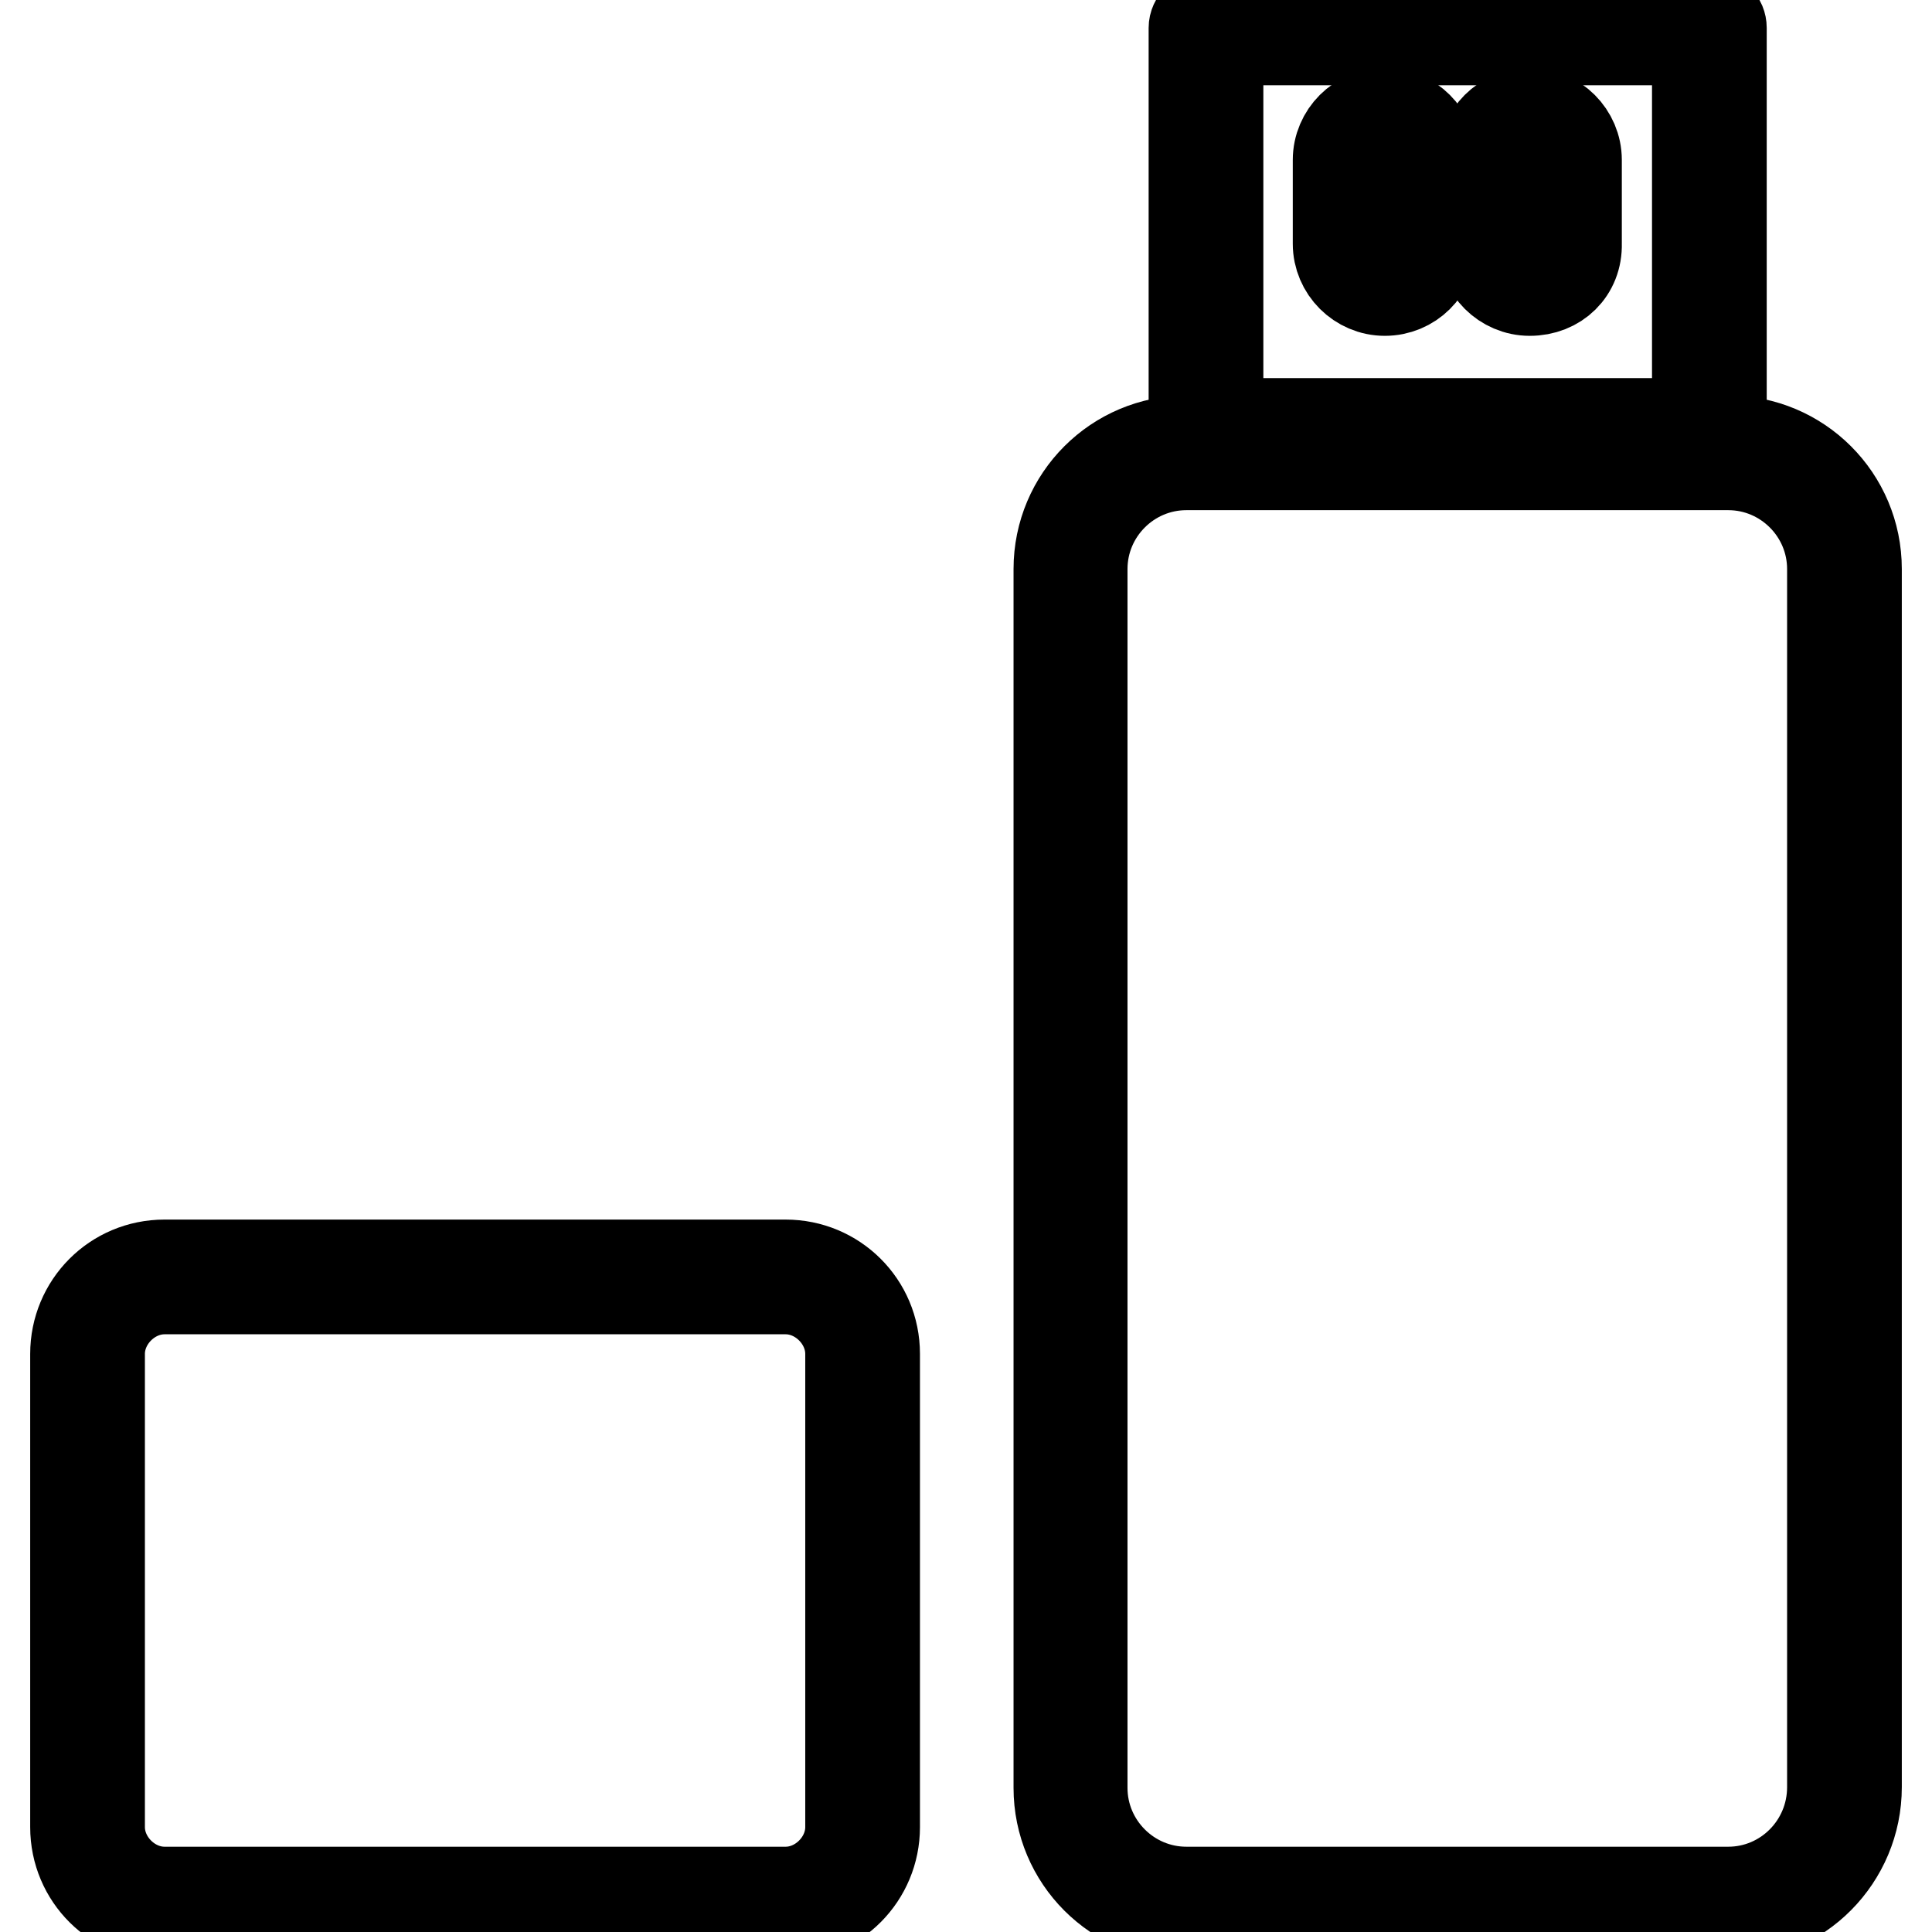 <?xml version="1.0" encoding="utf-8"?>
<!-- Svg Vector Icons : http://www.onlinewebfonts.com/icon -->
<!DOCTYPE svg PUBLIC "-//W3C//DTD SVG 1.1//EN" "http://www.w3.org/Graphics/SVG/1.1/DTD/svg11.dtd">
<svg version="1.1" xmlns="http://www.w3.org/2000/svg" xmlns:xlink="http://www.w3.org/1999/xlink" x="0px" y="0px" viewBox="0 0 256 256" enable-background="new 0 0 256 256" xml:space="preserve">
<g> <path stroke-width="12" fill-opacity="0" stroke="#000000"  d="M104.1,253.9H21.8c-6.5,0-11.8-5.2-11.8-11.8v-62.7c0-6.5,5.2-11.8,11.8-11.8h82.3 c6.5,0,11.8,5.2,11.8,11.8v62.7C115.9,248.6,110.7,253.9,104.1,253.9z M21.8,170.8c-4.6,0-8.6,4-8.6,8.6v62.7c0,4.6,4,8.6,8.6,8.6 h82.3c4.6,0,8.6-4,8.6-8.6v-62.7c0-4.6-4-8.6-8.6-8.6H21.8z M226.5,59.3h-66.7c-0.9,0-1.6-0.7-1.6-1.6v-54c0-0.9,0.8-1.6,1.6-1.6 h66.7c0.9,0,1.6,0.7,1.6,1.6v54C228.1,58.6,227.4,59.3,226.5,59.3L226.5,59.3z M161.4,56.1h63.5V5.3h-63.5V56.1z"/> <path stroke-width="12" fill-opacity="0" stroke="#000000"  d="M229,253.9h-71.7c-9.4,0-17-7.6-17-17V75.4c0-9.4,7.6-17,17-17H229c9.4,0,17,7.6,17,17v161.4 C246,246.2,238.4,253.9,229,253.9z M157.2,61.6c-7.6,0-13.8,6.2-13.8,13.8v161.5c0,7.6,6.2,13.8,13.8,13.8H229 c7.6,0,13.8-6.2,13.8-13.9V75.4c0-7.6-6.2-13.8-13.8-13.8H157.2z M183.5,38.5c-3.4,0-6.2-2.8-6.2-6.2V21.2c0-3.4,2.8-6.2,6.2-6.2 c3.4,0,6.2,2.8,6.2,6.2v11.1C189.7,35.8,186.9,38.5,183.5,38.5z M183.5,18.2c-1.6,0-3,1.4-3,3v11.1c0,1.6,1.4,3,3,3 c1.6,0,3-1.4,3-3V21.2C186.5,19.6,185.1,18.2,183.5,18.2z M202.7,38.5c-3.4,0-6.2-2.8-6.2-6.2V21.2c0-3.4,2.8-6.2,6.2-6.2 s6.2,2.8,6.2,6.2v11.1C209,35.9,206.3,38.5,202.7,38.5z M202.7,18.2c-1.6,0-3,1.4-3,3v11.1c0,1.6,1.4,3,3,3c1.7,0,3-1.3,3-3V21.2 C205.7,19.6,204.3,18.2,202.7,18.2z"/></g>
</svg>